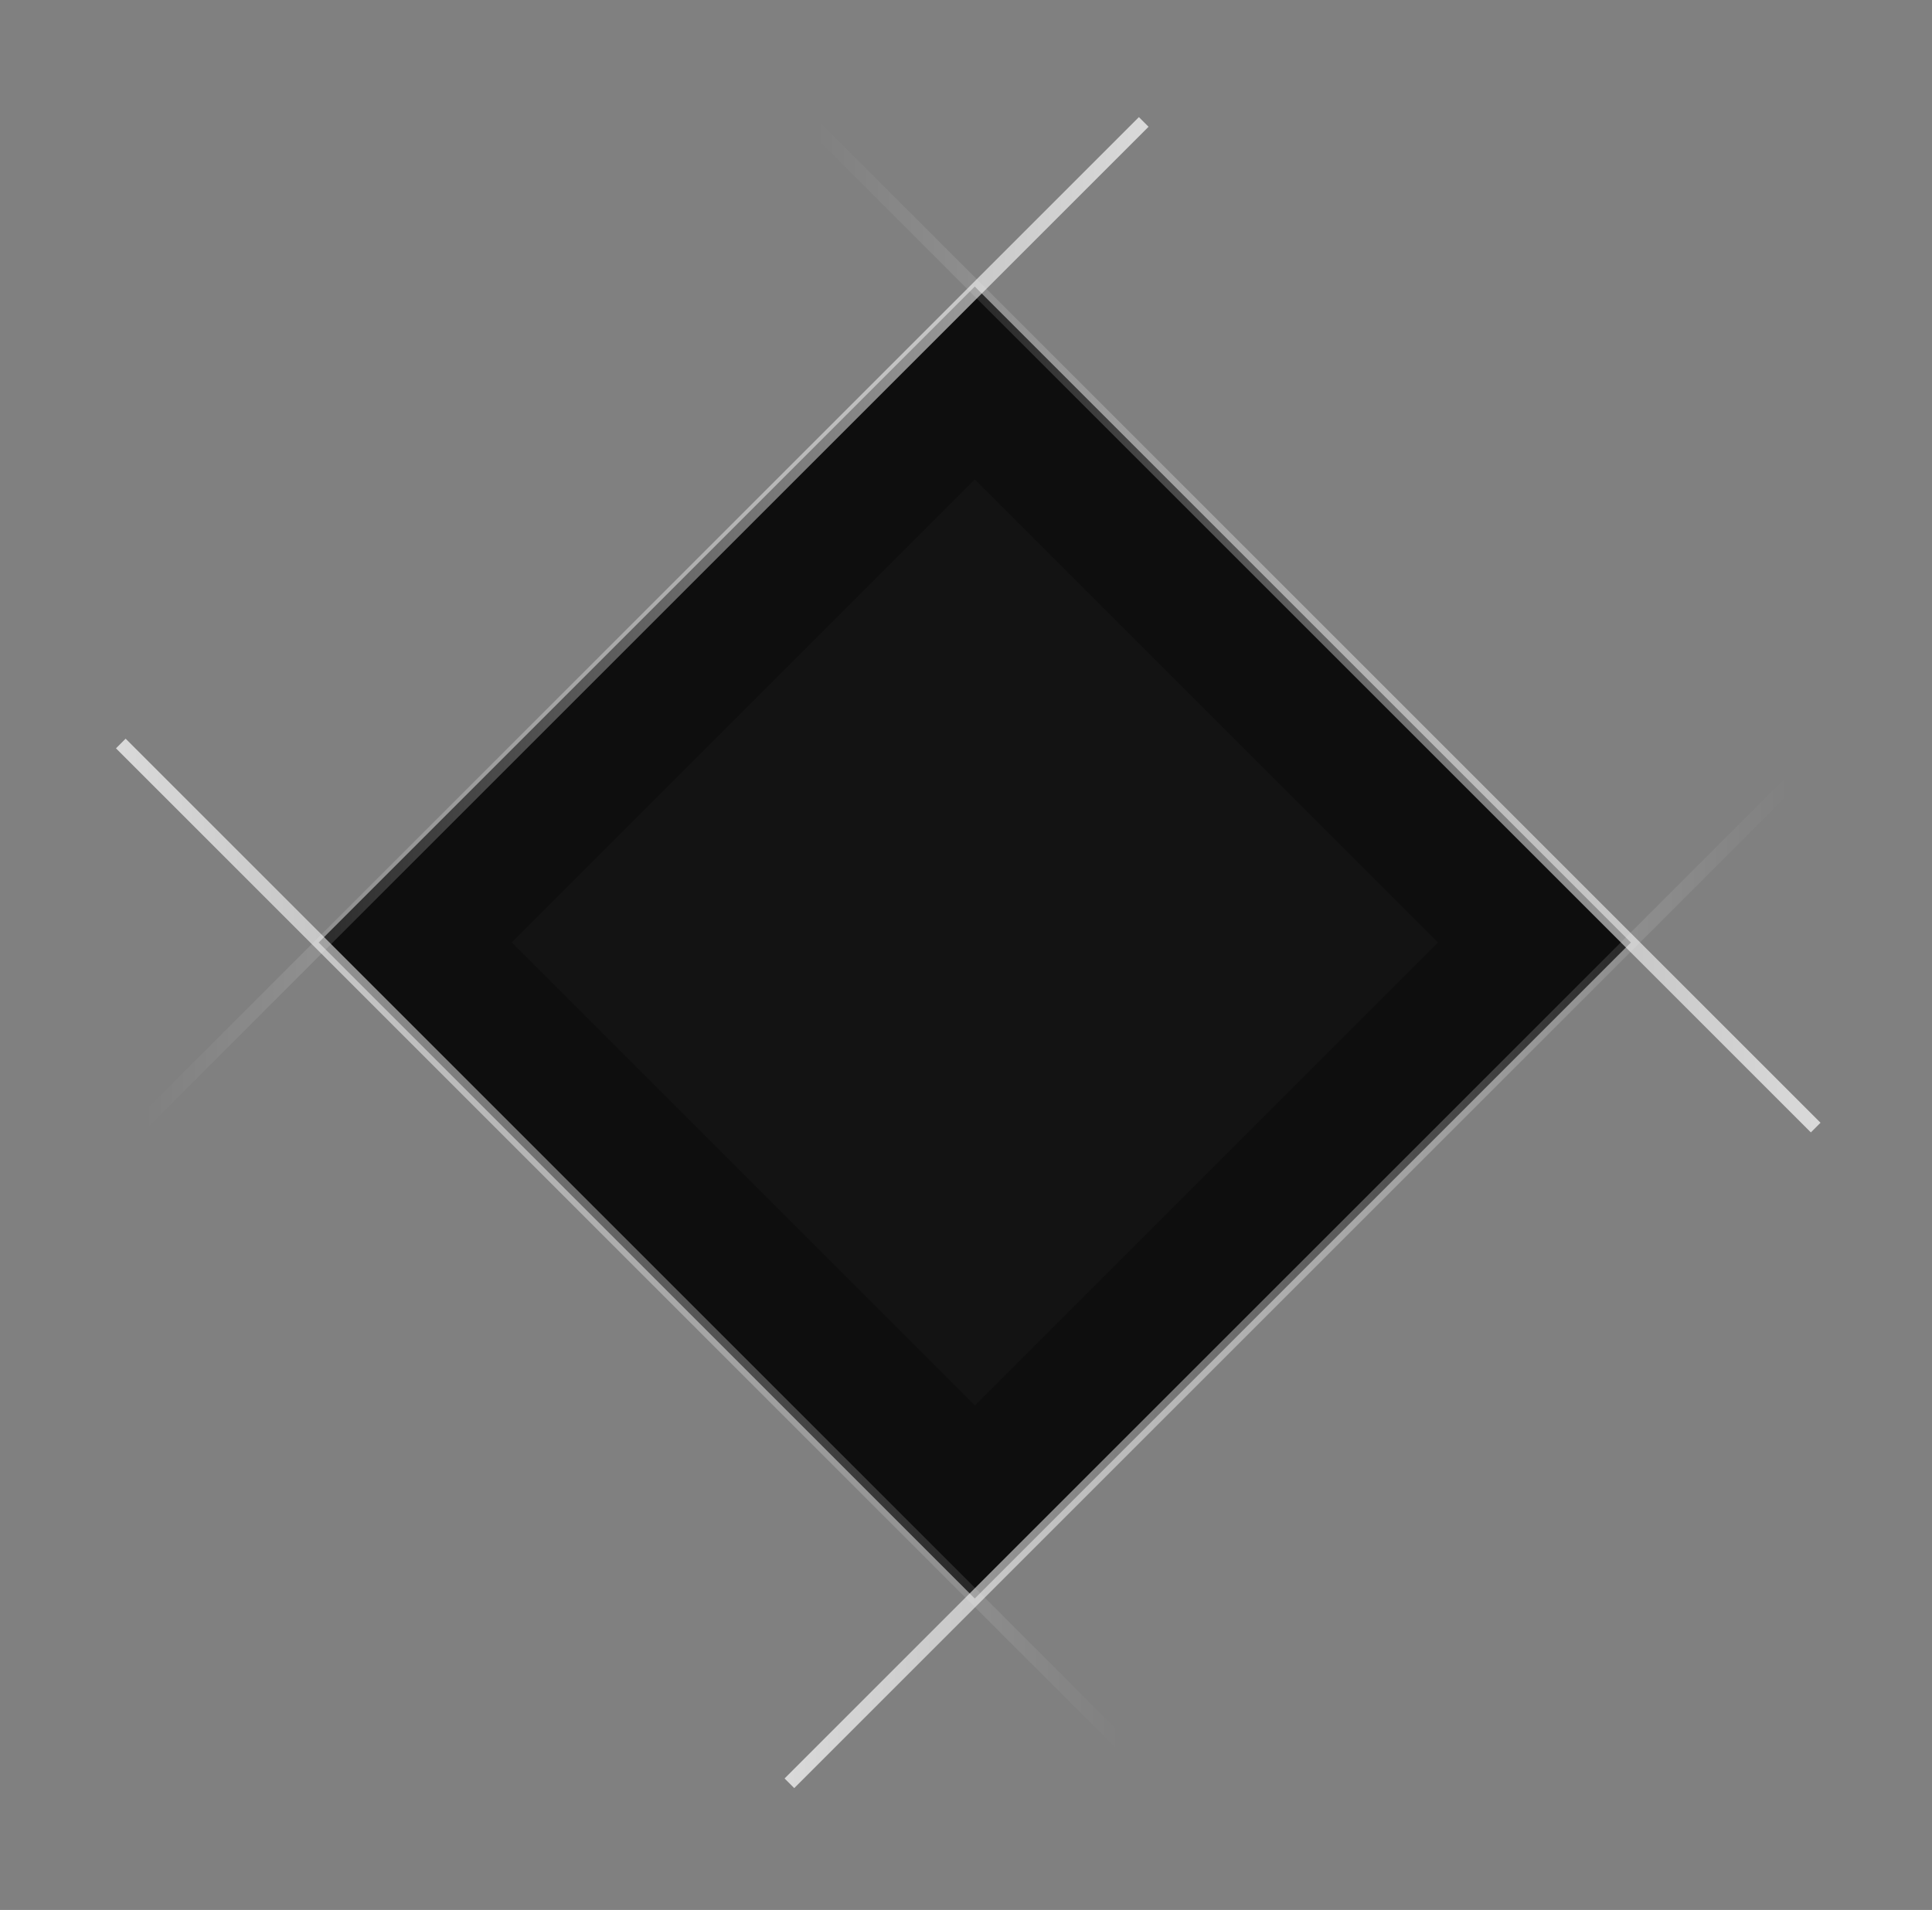 <svg width="89" height="88" viewBox="0 0 89 88" fill="none" xmlns="http://www.w3.org/2000/svg">
<rect x="0" y="0" width="89" height="88" fill="#808080" stroke="none"/>
<rect x="19.125" y="43.426" width="36.457" height="36.457" transform="rotate(-45 19.125 43.426)" fill="#131313" stroke="#0E0E0E" stroke-width="6.286"/>
<path d="M6.352 51.953L52.687 5.618" stroke="url(#paint0_linear_2070_62892)" stroke-width="0.629"/>
<path d="M82.7 35.83L36.365 82.165" stroke="url(#paint1_linear_2070_62892)" stroke-width="0.629"/>
<path d="M83.642 51.953L37.306 5.618" stroke="url(#paint2_linear_2070_62892)" stroke-width="0.629"/>
<path d="M5.565 34.257L51.9 80.592" stroke="url(#paint3_linear_2070_62892)" stroke-width="0.629"/>
<defs>
<linearGradient id="paint0_linear_2070_62892" x1="52.751" y1="51.953" x2="6.496" y2="51.953" gradientUnits="userSpaceOnUse">
<stop stop-color="white" stop-opacity="0.7"/>
<stop offset="1" stop-color="white" stop-opacity="0"/>
</linearGradient>
<linearGradient id="paint1_linear_2070_62892" x1="36.301" y1="35.83" x2="82.557" y2="35.83" gradientUnits="userSpaceOnUse">
<stop stop-color="white" stop-opacity="0.7"/>
<stop offset="1" stop-color="white" stop-opacity="0"/>
</linearGradient>
<linearGradient id="paint2_linear_2070_62892" x1="83.706" y1="51.953" x2="37.45" y2="51.953" gradientUnits="userSpaceOnUse">
<stop stop-color="white" stop-opacity="0.7"/>
<stop offset="1" stop-color="white" stop-opacity="0"/>
</linearGradient>
<linearGradient id="paint3_linear_2070_62892" x1="5.501" y1="34.257" x2="51.756" y2="34.257" gradientUnits="userSpaceOnUse">
<stop stop-color="white" stop-opacity="0.7"/>
<stop offset="1" stop-color="white" stop-opacity="0"/>
</linearGradient>
</defs>
</svg>

